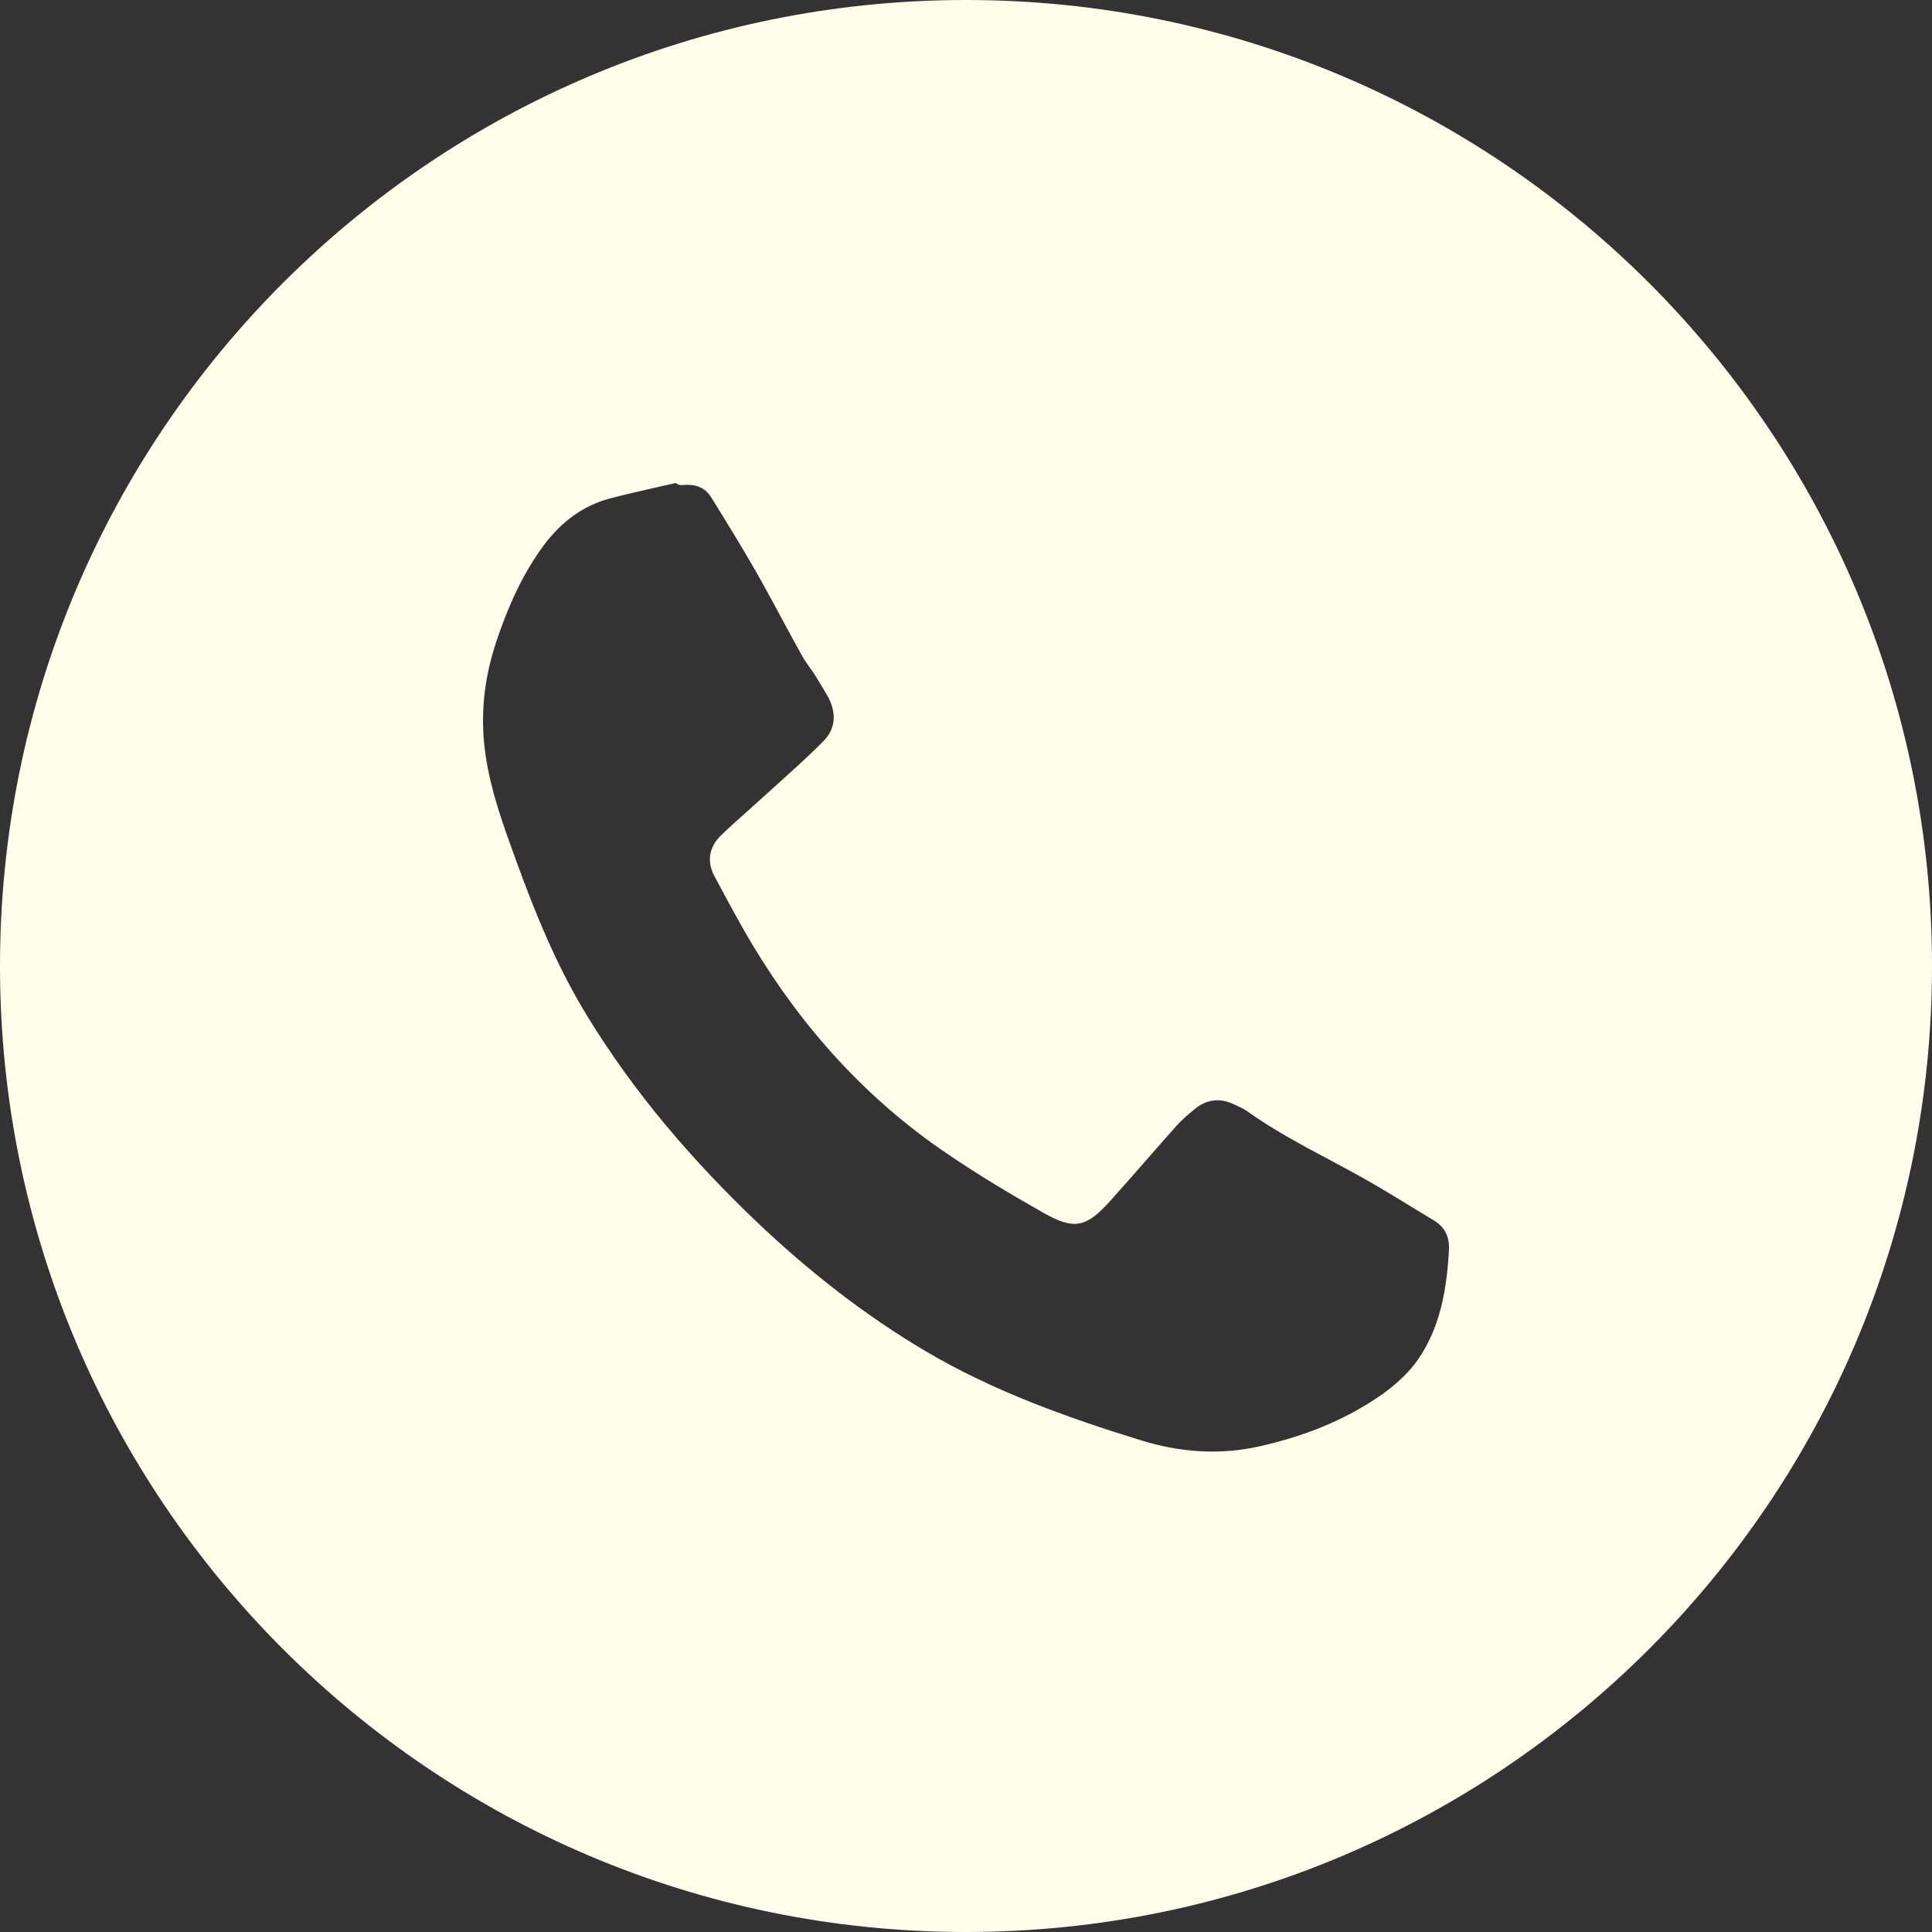 <?xml version="1.0" encoding="UTF-8"?> <svg xmlns="http://www.w3.org/2000/svg" width="30" height="30" viewBox="0 0 30 30" fill="none"><rect x="0" y="0" width="30" height="30" fill="#333333" stroke="none"/><path fill-rule="evenodd" clip-rule="evenodd" d="M15 0C6.716 0 0 6.716 0 15C0 23.284 6.716 30 15 30C23.284 30 30 23.284 30 15C30 6.716 23.284 0 15 0ZM10.492 7.5C10.537 7.535 10.572 7.535 10.607 7.531C10.789 7.515 10.945 7.56 11.046 7.727C11.064 7.755 11.082 7.784 11.1 7.813C11.309 8.152 11.518 8.491 11.717 8.838C11.861 9.089 11.998 9.343 12.136 9.599C12.236 9.786 12.337 9.973 12.441 10.159C12.481 10.234 12.531 10.305 12.581 10.376C12.61 10.416 12.638 10.456 12.664 10.497C12.728 10.599 12.789 10.703 12.849 10.805L12.859 10.822C12.987 11.065 12.981 11.31 12.79 11.504C12.588 11.71 12.372 11.905 12.156 12.1C12.08 12.168 12.004 12.237 11.928 12.306C11.834 12.392 11.739 12.477 11.644 12.562C11.494 12.695 11.344 12.829 11.2 12.967C11.016 13.145 10.968 13.367 11.092 13.601C11.104 13.623 11.115 13.644 11.127 13.666C11.306 14.002 11.486 14.338 11.683 14.668C12.461 15.964 13.454 17.067 14.709 17.916C15.193 18.245 15.697 18.547 16.205 18.834C16.684 19.105 16.87 19.059 17.242 18.645C17.439 18.426 17.631 18.206 17.824 17.986C17.971 17.818 18.118 17.65 18.267 17.483C18.349 17.39 18.449 17.307 18.545 17.227C18.741 17.062 18.955 17.044 19.18 17.157C19.194 17.164 19.209 17.17 19.223 17.177C19.273 17.2 19.323 17.224 19.366 17.255C19.765 17.54 20.195 17.77 20.625 17.999C20.838 18.112 21.051 18.226 21.26 18.346C21.476 18.47 21.688 18.599 21.899 18.728C22.019 18.802 22.139 18.875 22.26 18.948C22.439 19.053 22.511 19.208 22.499 19.421C22.465 20.019 22.366 20.607 22.018 21.112C21.873 21.322 21.666 21.505 21.458 21.654C20.881 22.058 20.236 22.307 19.551 22.46C18.928 22.6 18.306 22.549 17.709 22.363C16.557 22.007 15.421 21.6 14.376 20.983C13.427 20.422 12.563 19.744 11.764 18.986C10.753 18.023 9.849 16.973 9.119 15.778C8.643 15.002 8.304 14.166 7.996 13.313C7.809 12.799 7.625 12.289 7.543 11.745C7.448 11.128 7.514 10.534 7.711 9.949C7.889 9.421 8.111 8.916 8.446 8.464C8.709 8.114 9.038 7.857 9.464 7.742C9.704 7.678 9.946 7.624 10.188 7.569C10.29 7.546 10.391 7.524 10.492 7.5Z" fill="#FFFEEB"></path></svg> 